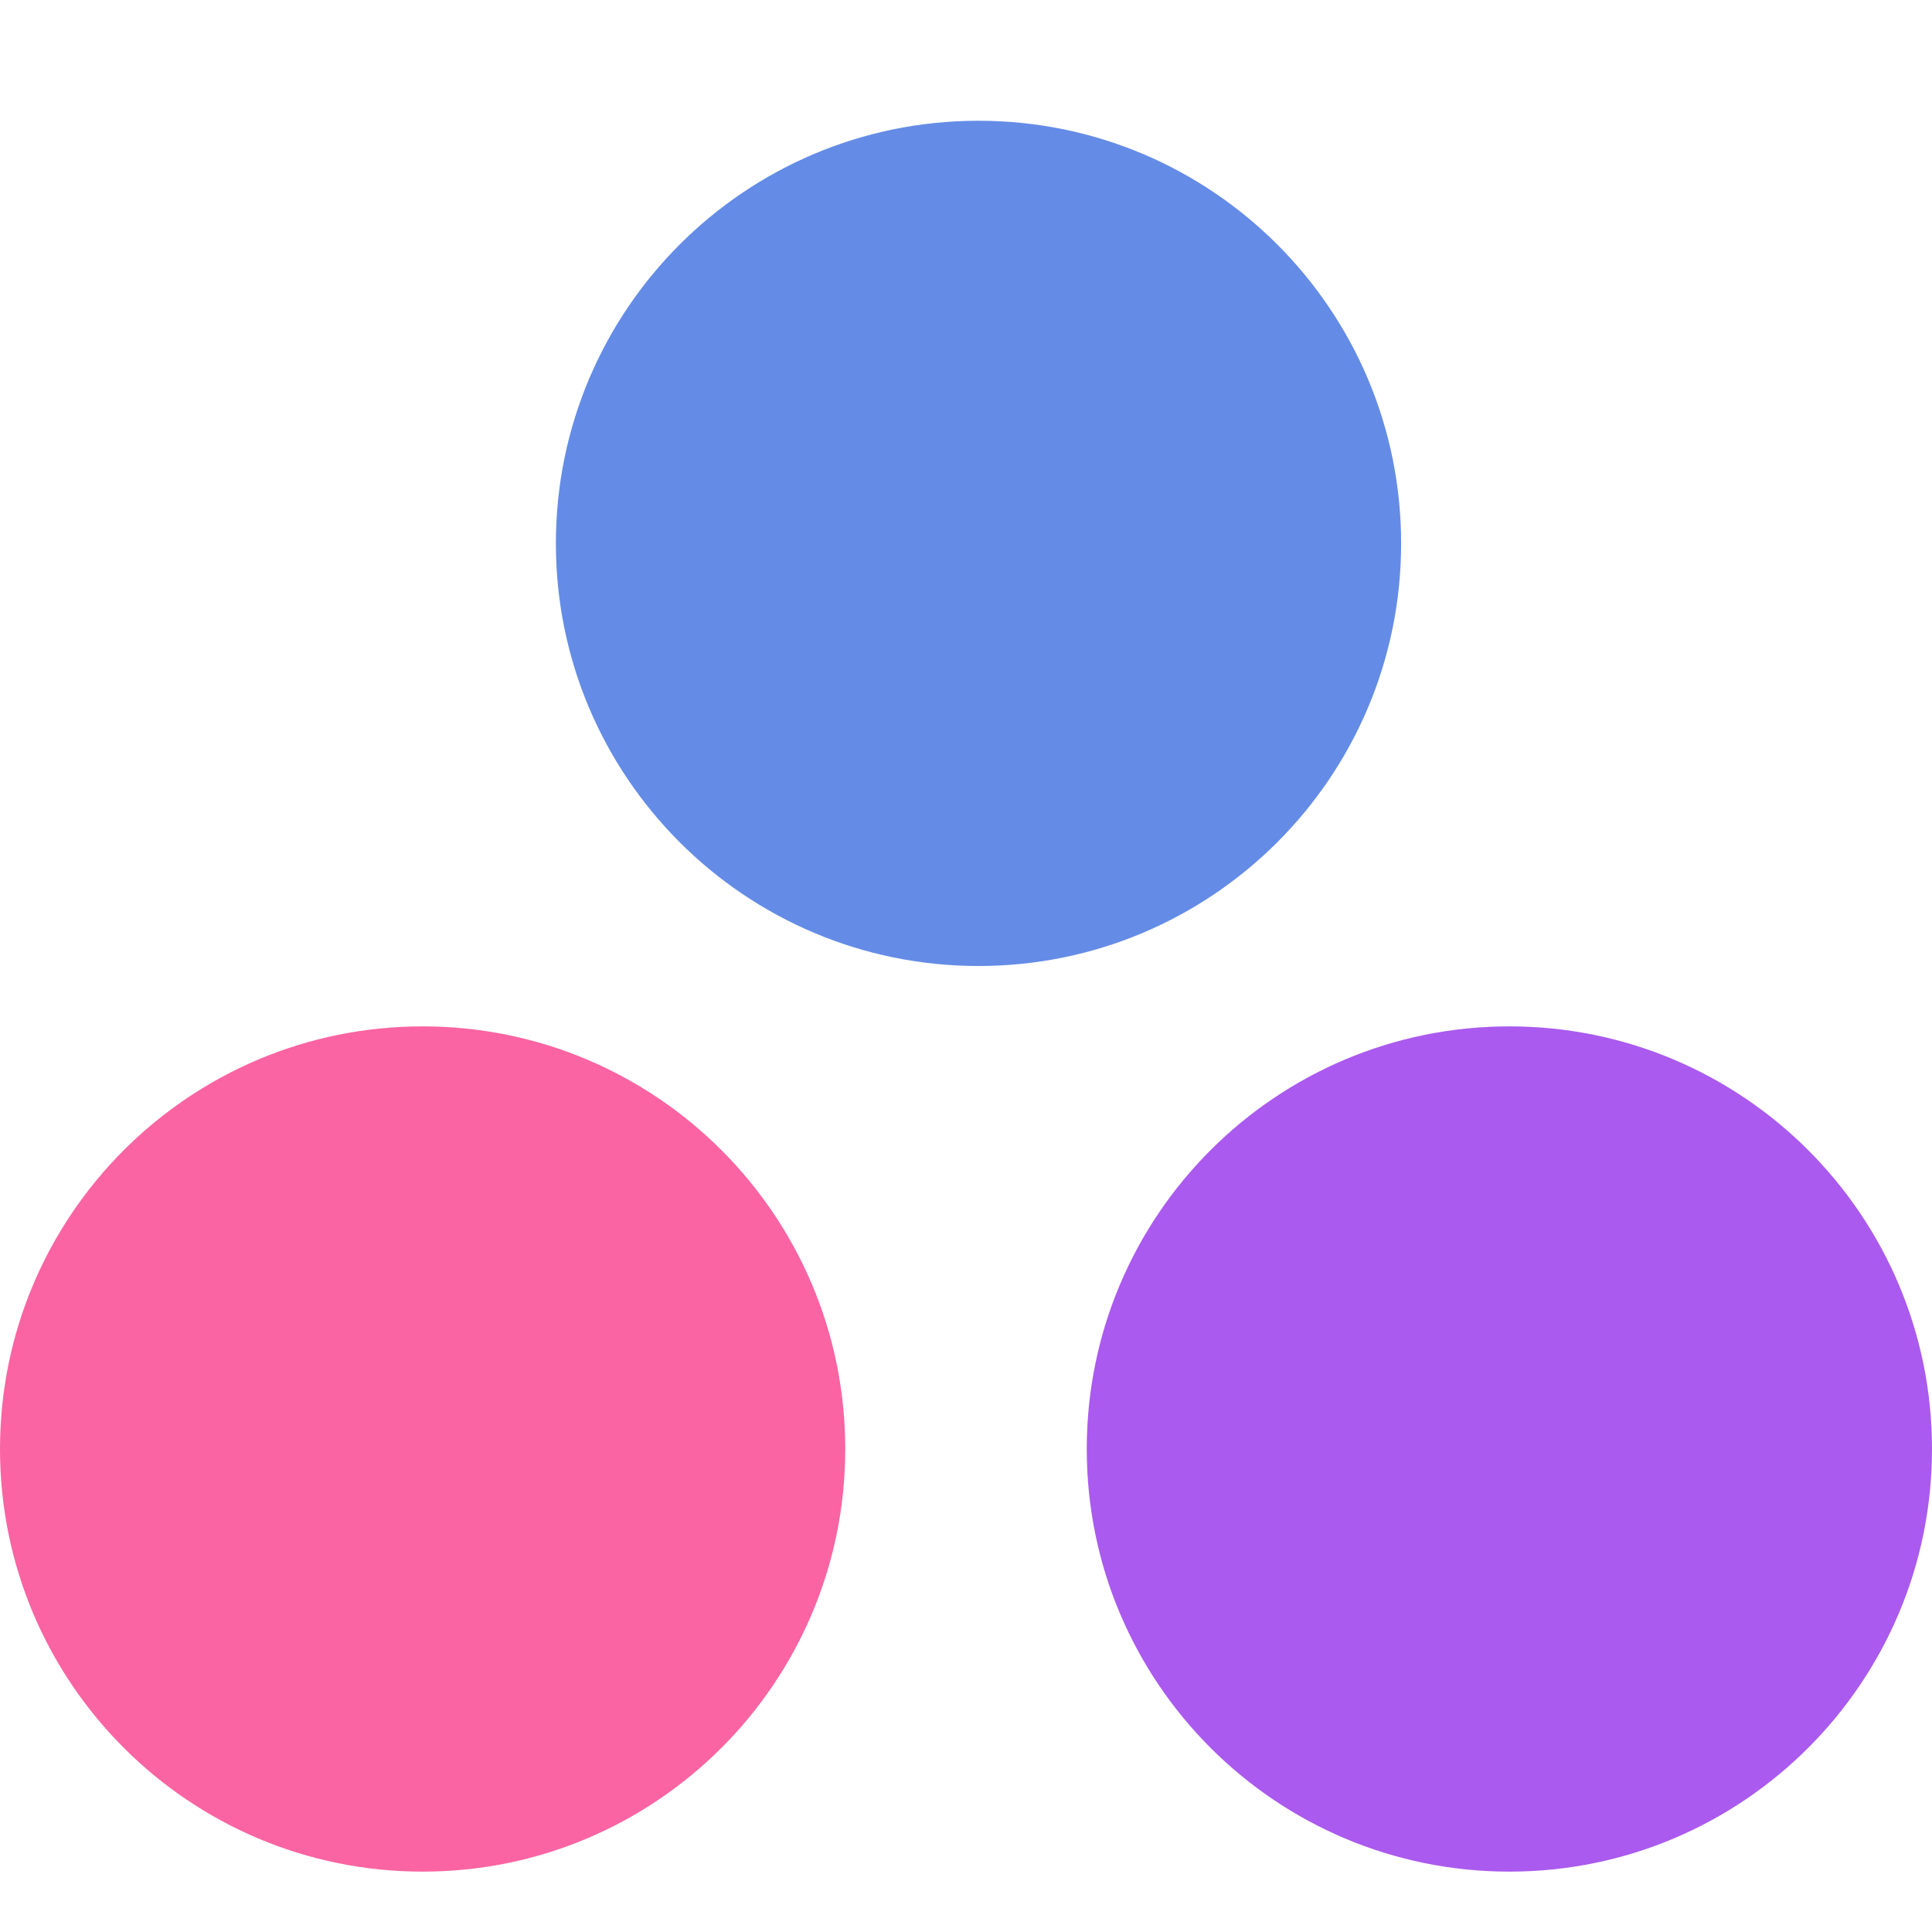 <svg width="32" height="32" viewBox="0 0 32 32" fill="none" xmlns="http://www.w3.org/2000/svg">
	<path d="M16.207 16C20.073 16 23.207 12.866 23.207 9C23.207 5.134 20.073 2 16.207 2C12.341 2 9.207 5.134 9.207 9C9.207 12.866 12.341 16 16.207 16Z" fill="#648CE6"/>
	<path d="M7 31C10.866 31 14 27.866 14 24C14 20.134 10.866 17 7 17C3.134 17 0 20.134 0 24C0 27.866 3.134 31 7 31Z" fill="#FA64A2"/>
	<path d="M25 31C28.866 31 32 27.866 32 24C32 20.134 28.866 17 25 17C21.134 17 18 20.134 18 24C18 27.866 21.134 31 25 31Z" fill="#AA5AEE"/>
</svg>
